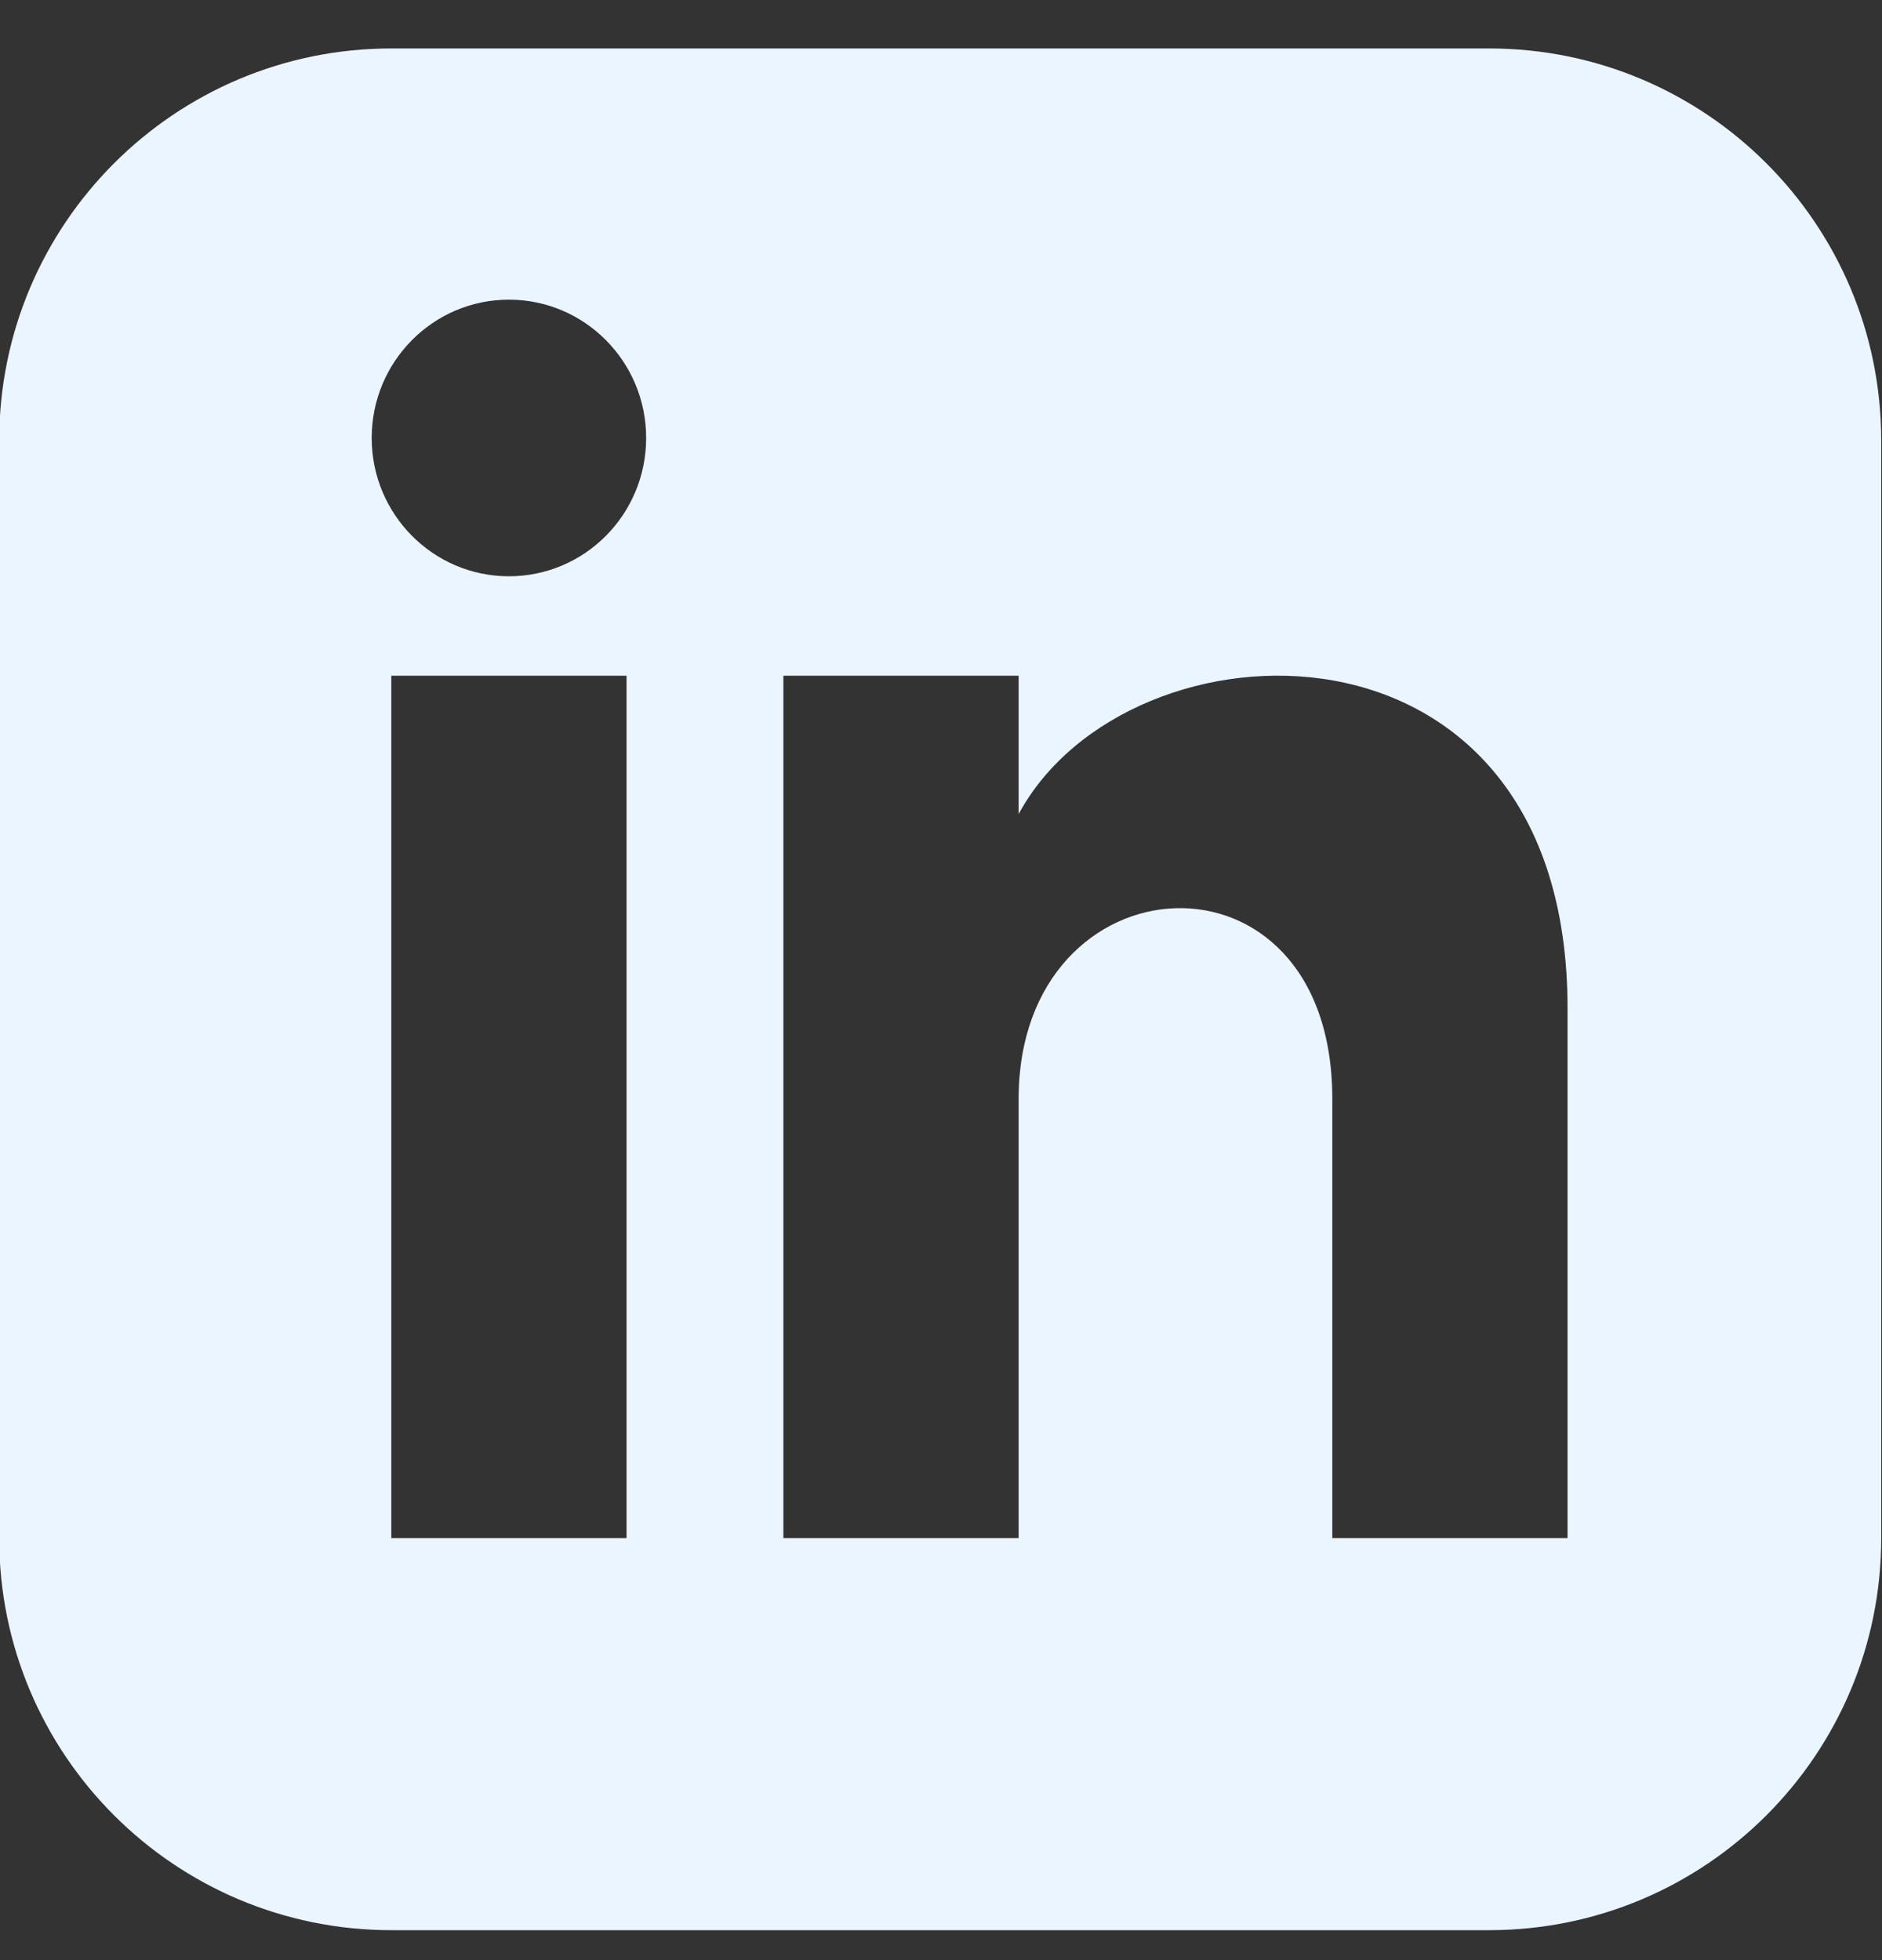 <svg width="24" height="25" viewBox="0 0 24 25" fill="none" xmlns="http://www.w3.org/2000/svg">
<rect x="0" y="0" width="24" height="25" fill="#333333" stroke="none"/>
<g clip-path="url(#clip0_3184_23002)">
<path d="M18.99 0.618H4.99C2.229 0.618 -0.01 2.857 -0.01 5.618V19.618C-0.01 22.379 2.229 24.618 4.99 24.618H18.99C21.752 24.618 23.99 22.379 23.99 19.618V5.618C23.99 2.857 21.752 0.618 18.99 0.618ZM7.99 19.618H4.99V8.618H7.99V19.618ZM6.49 7.35C5.524 7.35 4.74 6.56 4.74 5.586C4.74 4.612 5.524 3.822 6.49 3.822C7.456 3.822 8.24 4.612 8.24 5.586C8.24 6.56 7.457 7.35 6.49 7.35ZM19.99 19.618H16.99V14.014C16.99 10.646 12.99 10.901 12.99 14.014V19.618H9.99V8.618H12.99V10.383C14.386 7.797 19.99 7.606 19.99 12.859V19.618Z" fill="#EBF5FF"/>
</g>
<defs>
<clipPath id="clip0_3184_23002">
<rect width="24" height="24" fill="white" transform="translate(-0.01 0.618)"/>
</clipPath>
</defs>
</svg>
